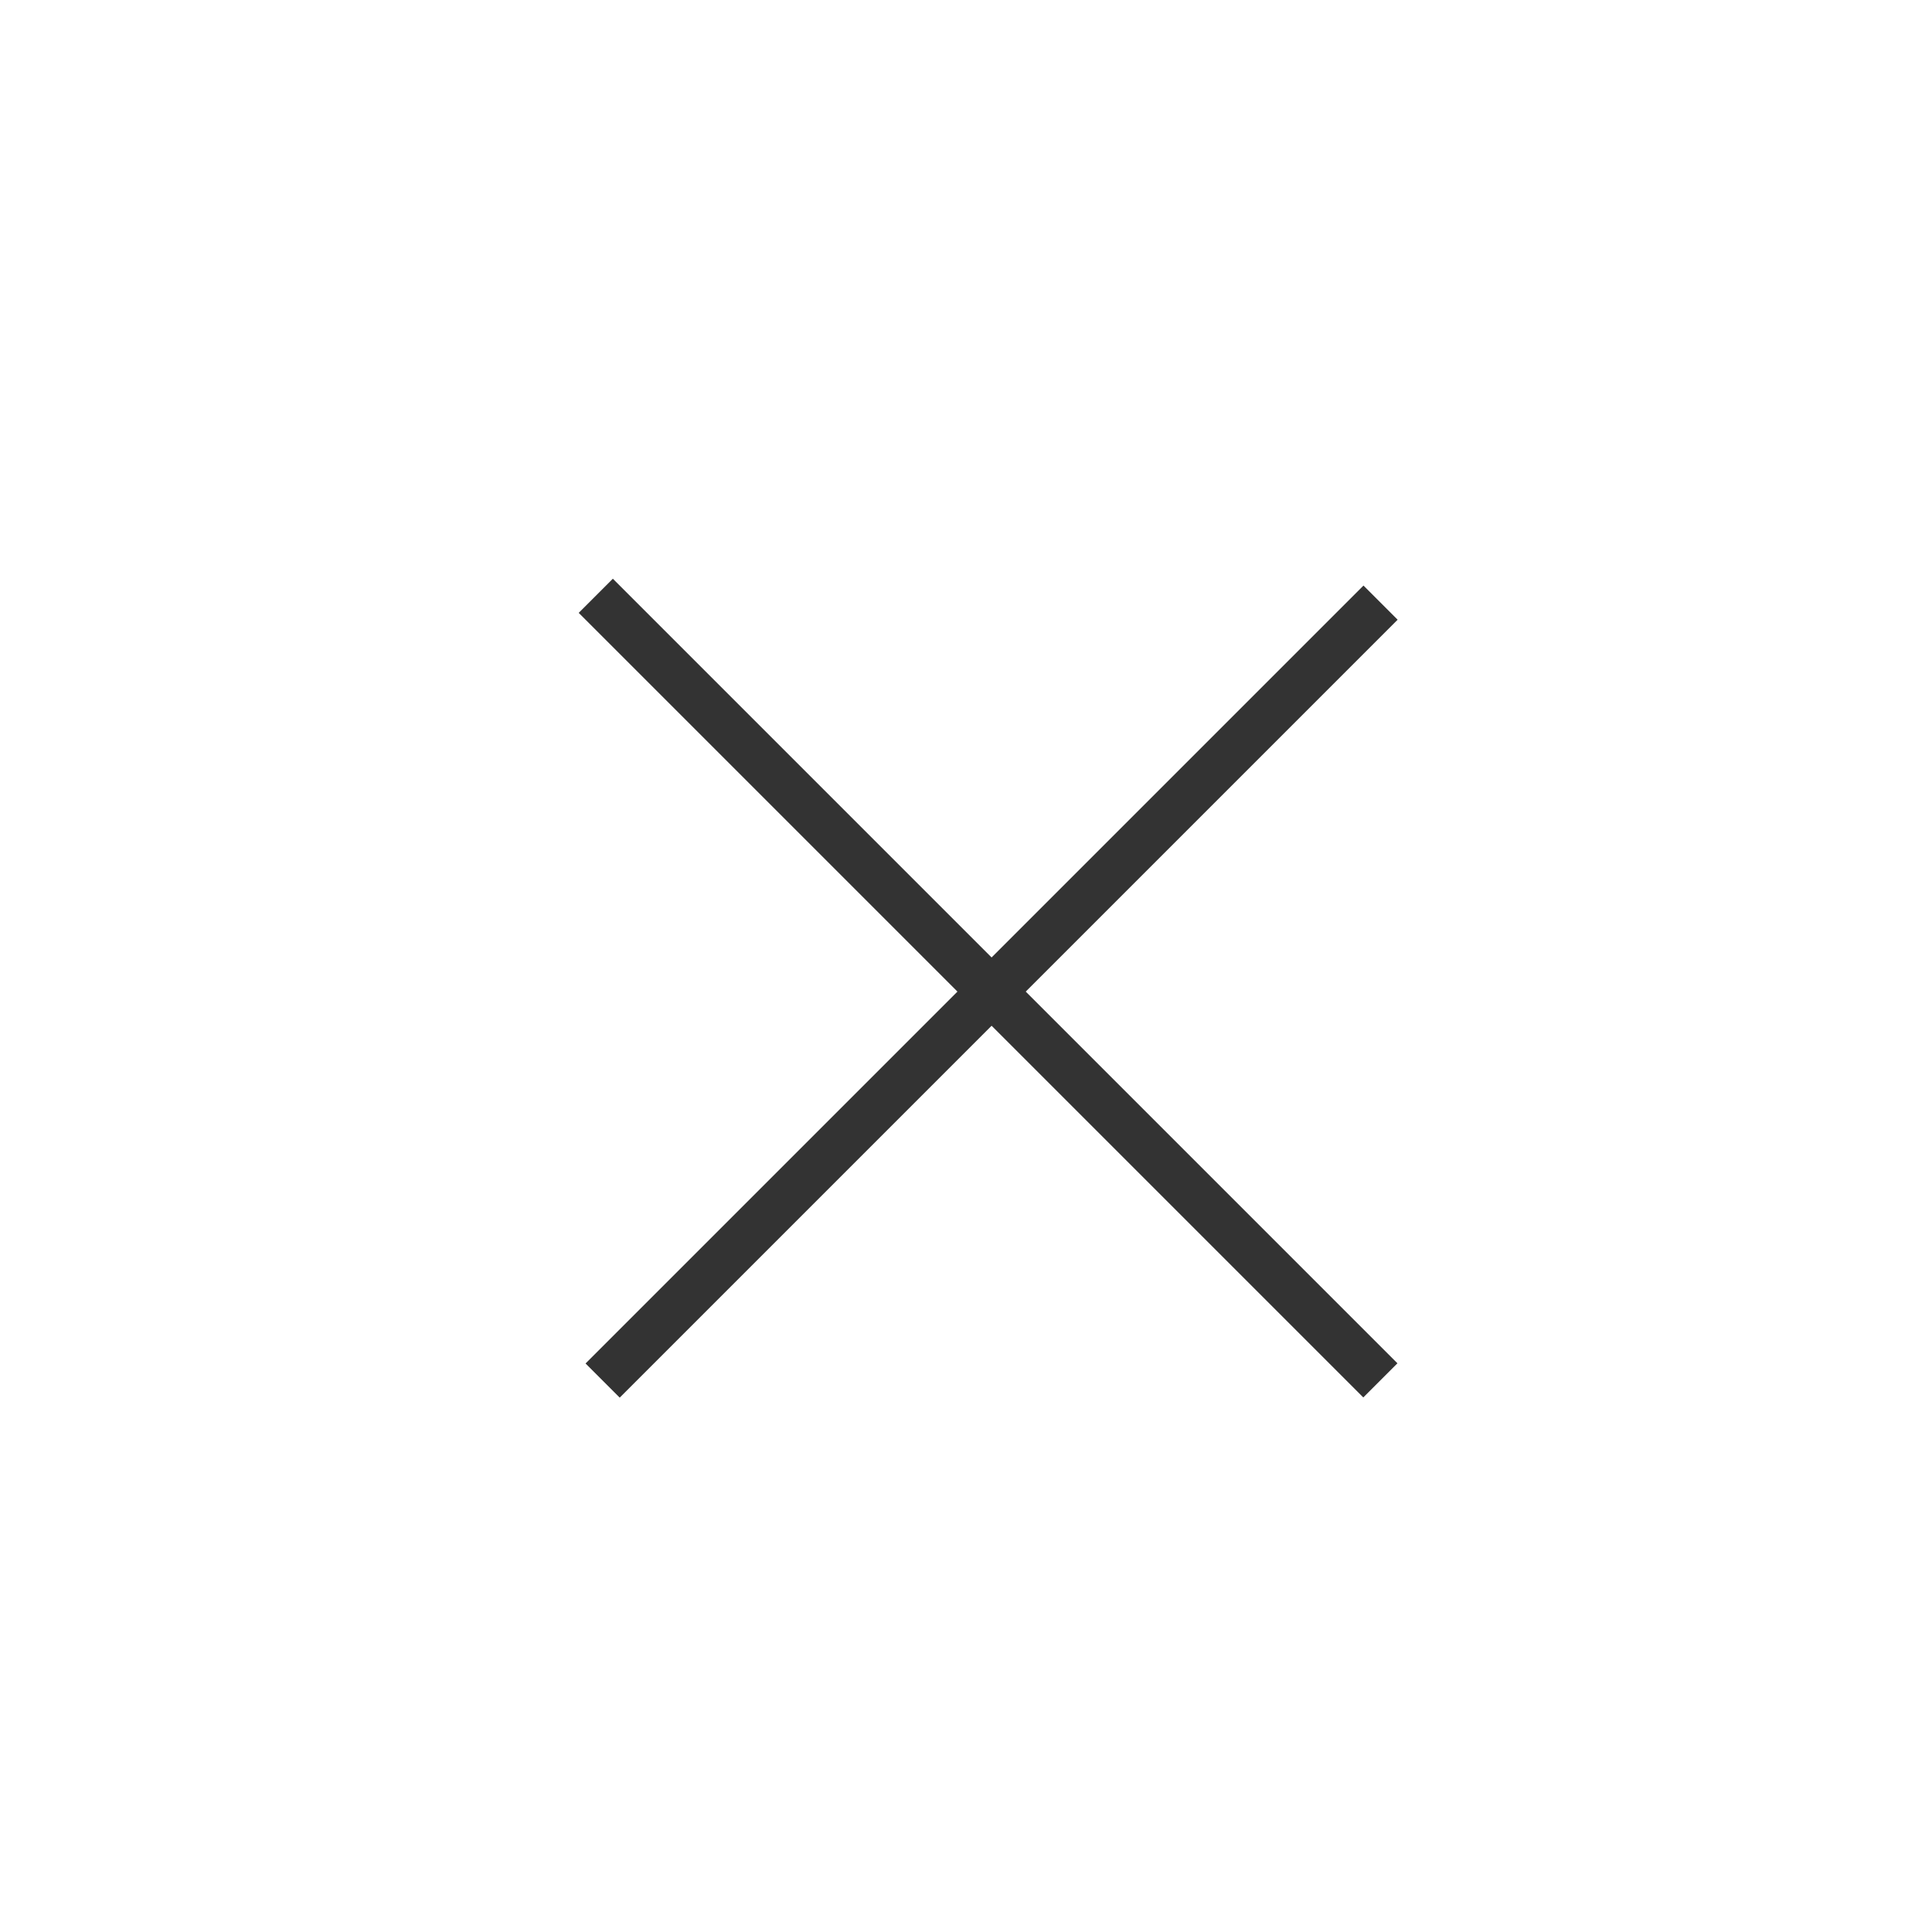 <?xml version="1.0" encoding="UTF-8"?>
<svg class="icon--control-close icon" viewBox="0 0 40 40" xmlns="http://www.w3.org/2000/svg">
    <title>control close</title>
    <g stroke="#333" fill="none" fill-rule="evenodd">
        <path d="M12.335 12.335l16.244 16.244M28.583 12.477L12.477 28.583"></path>
    </g>
</svg>
